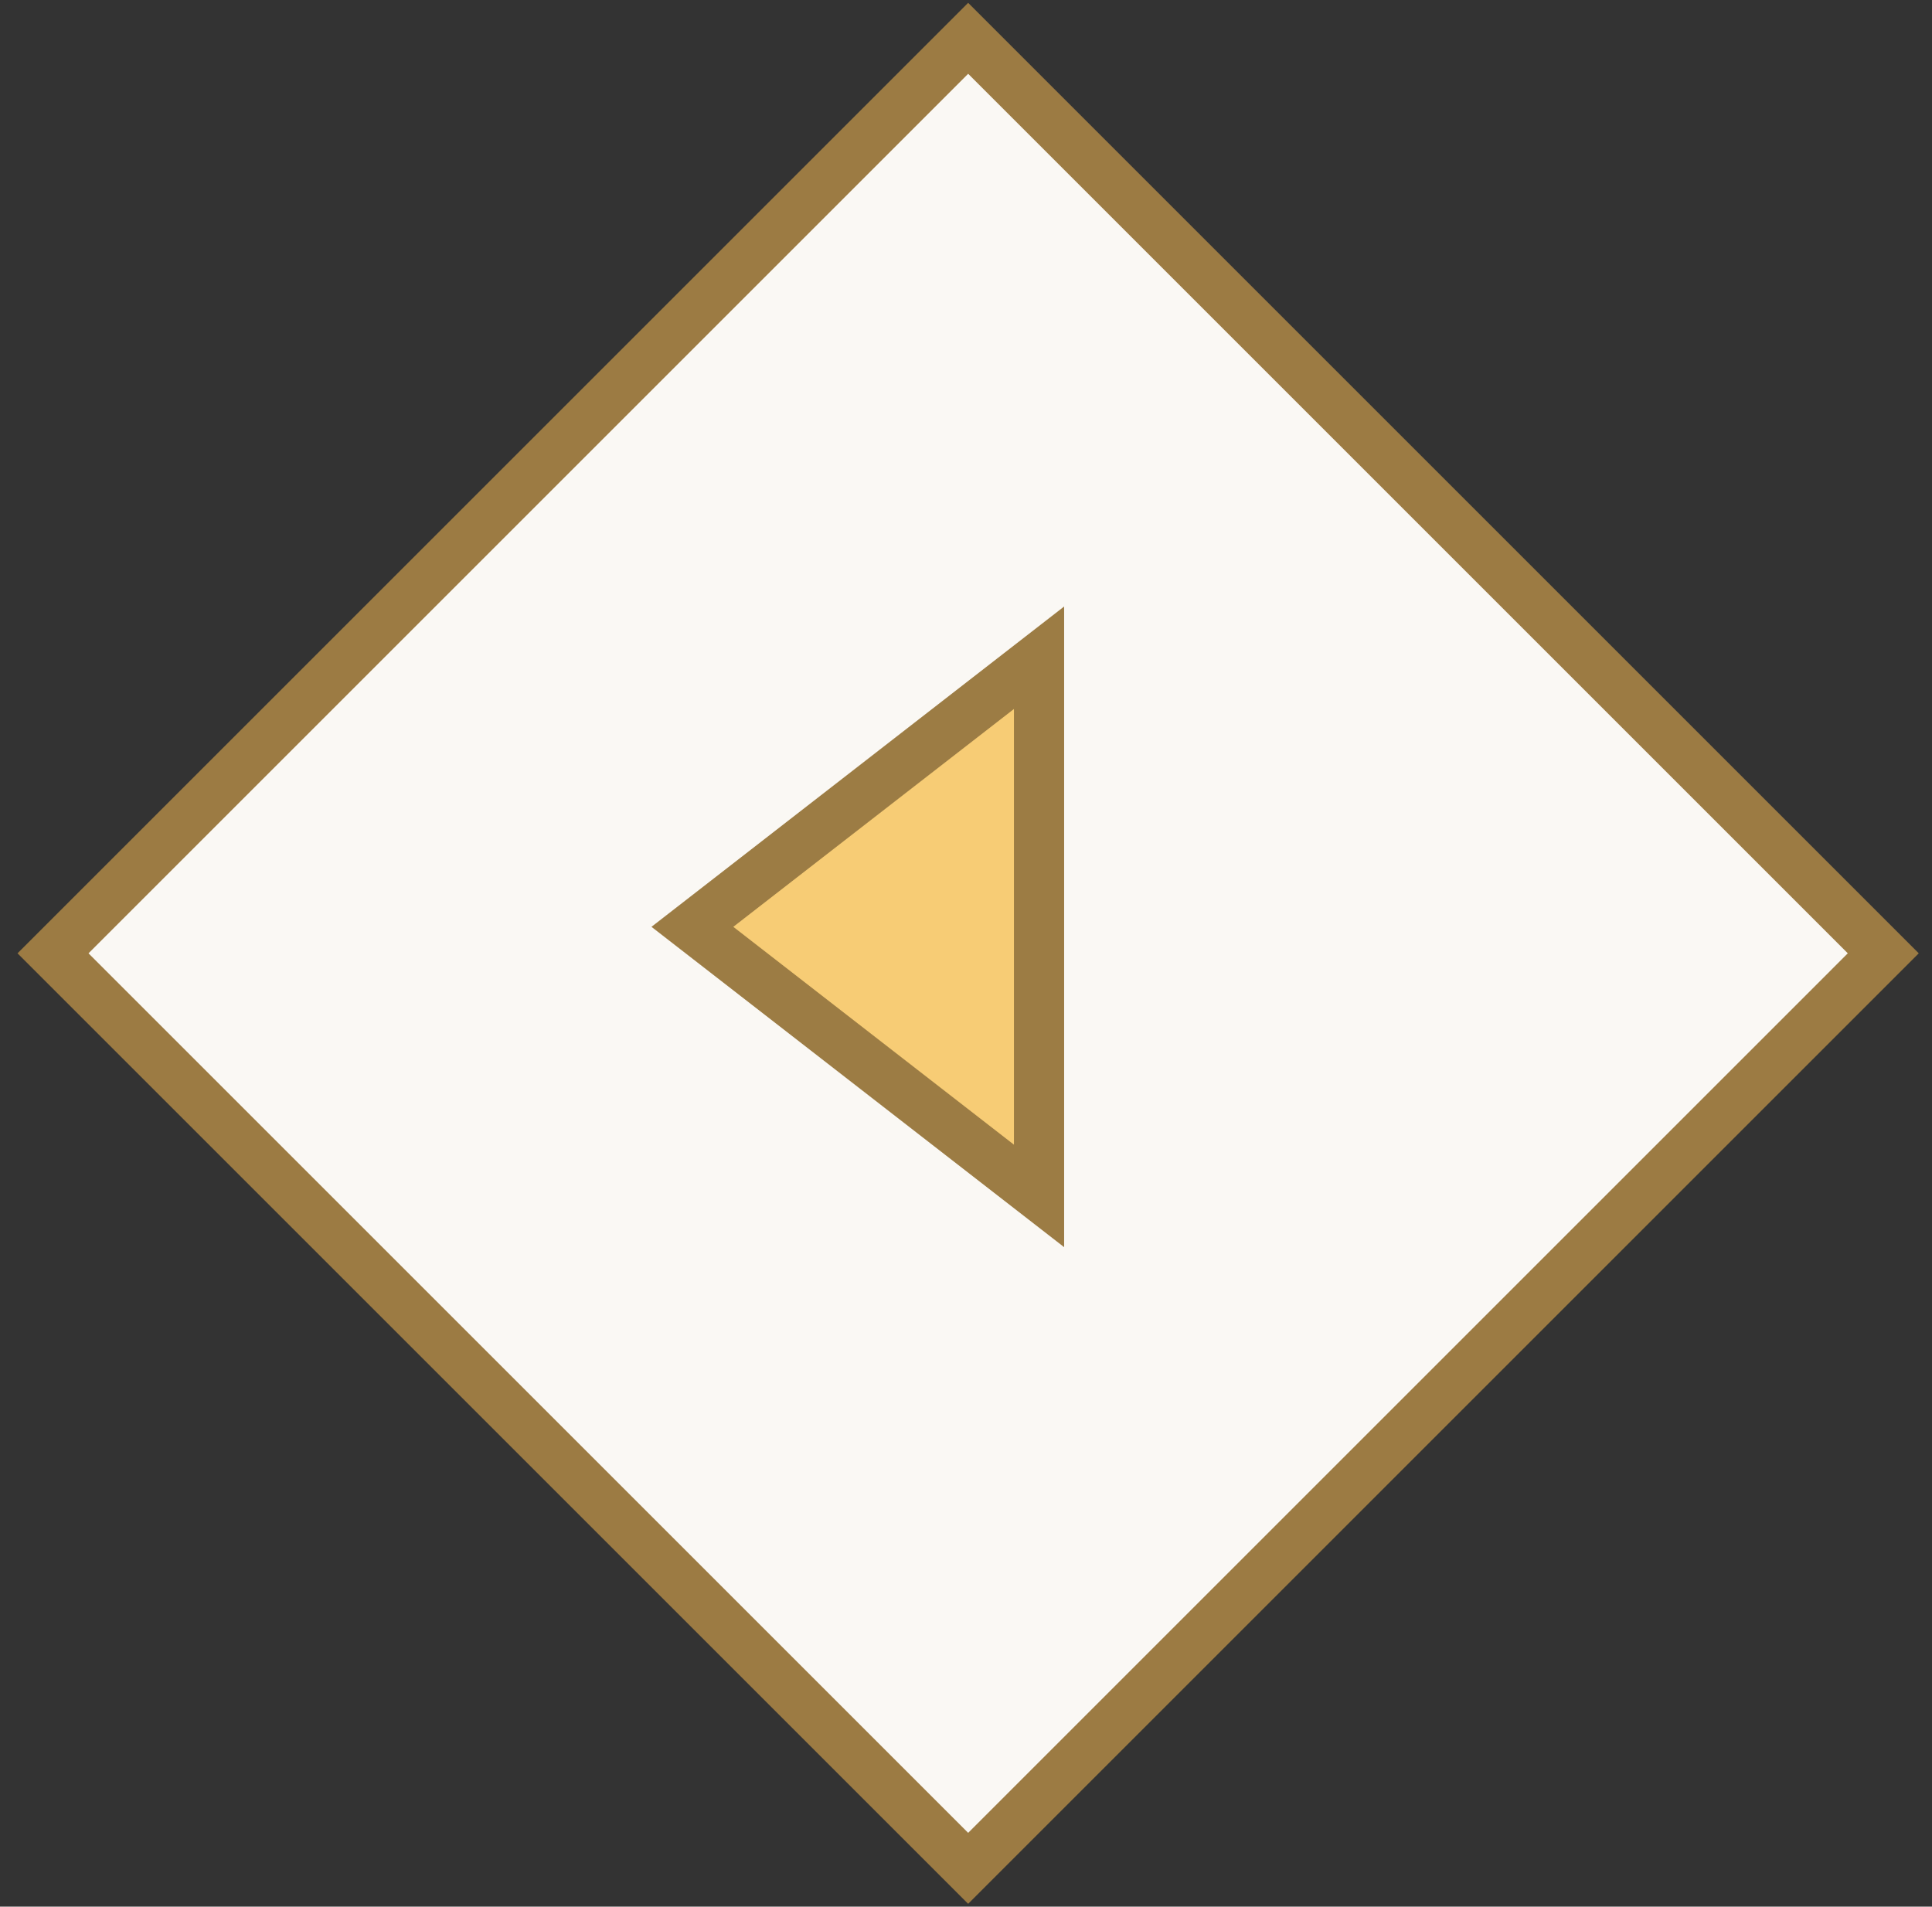 <svg width="77" height="76" viewBox="0 0 77 76" xmlns="http://www.w3.org/2000/svg"><rect x="0" y="0" width="77" height="76" fill="#333333" stroke="none"/><g stroke-width="2" fill="none" fill-rule="evenodd"><path stroke="#9C7B43" fill="#FAF8F4" d="M2.113 38L38.586 1.527 75.058 38 38.586 74.473z"/><path stroke="#9C7C44" fill="#F7CC75" d="M41.411 47.67V26.218L27.595 36.944z"/></g></svg>